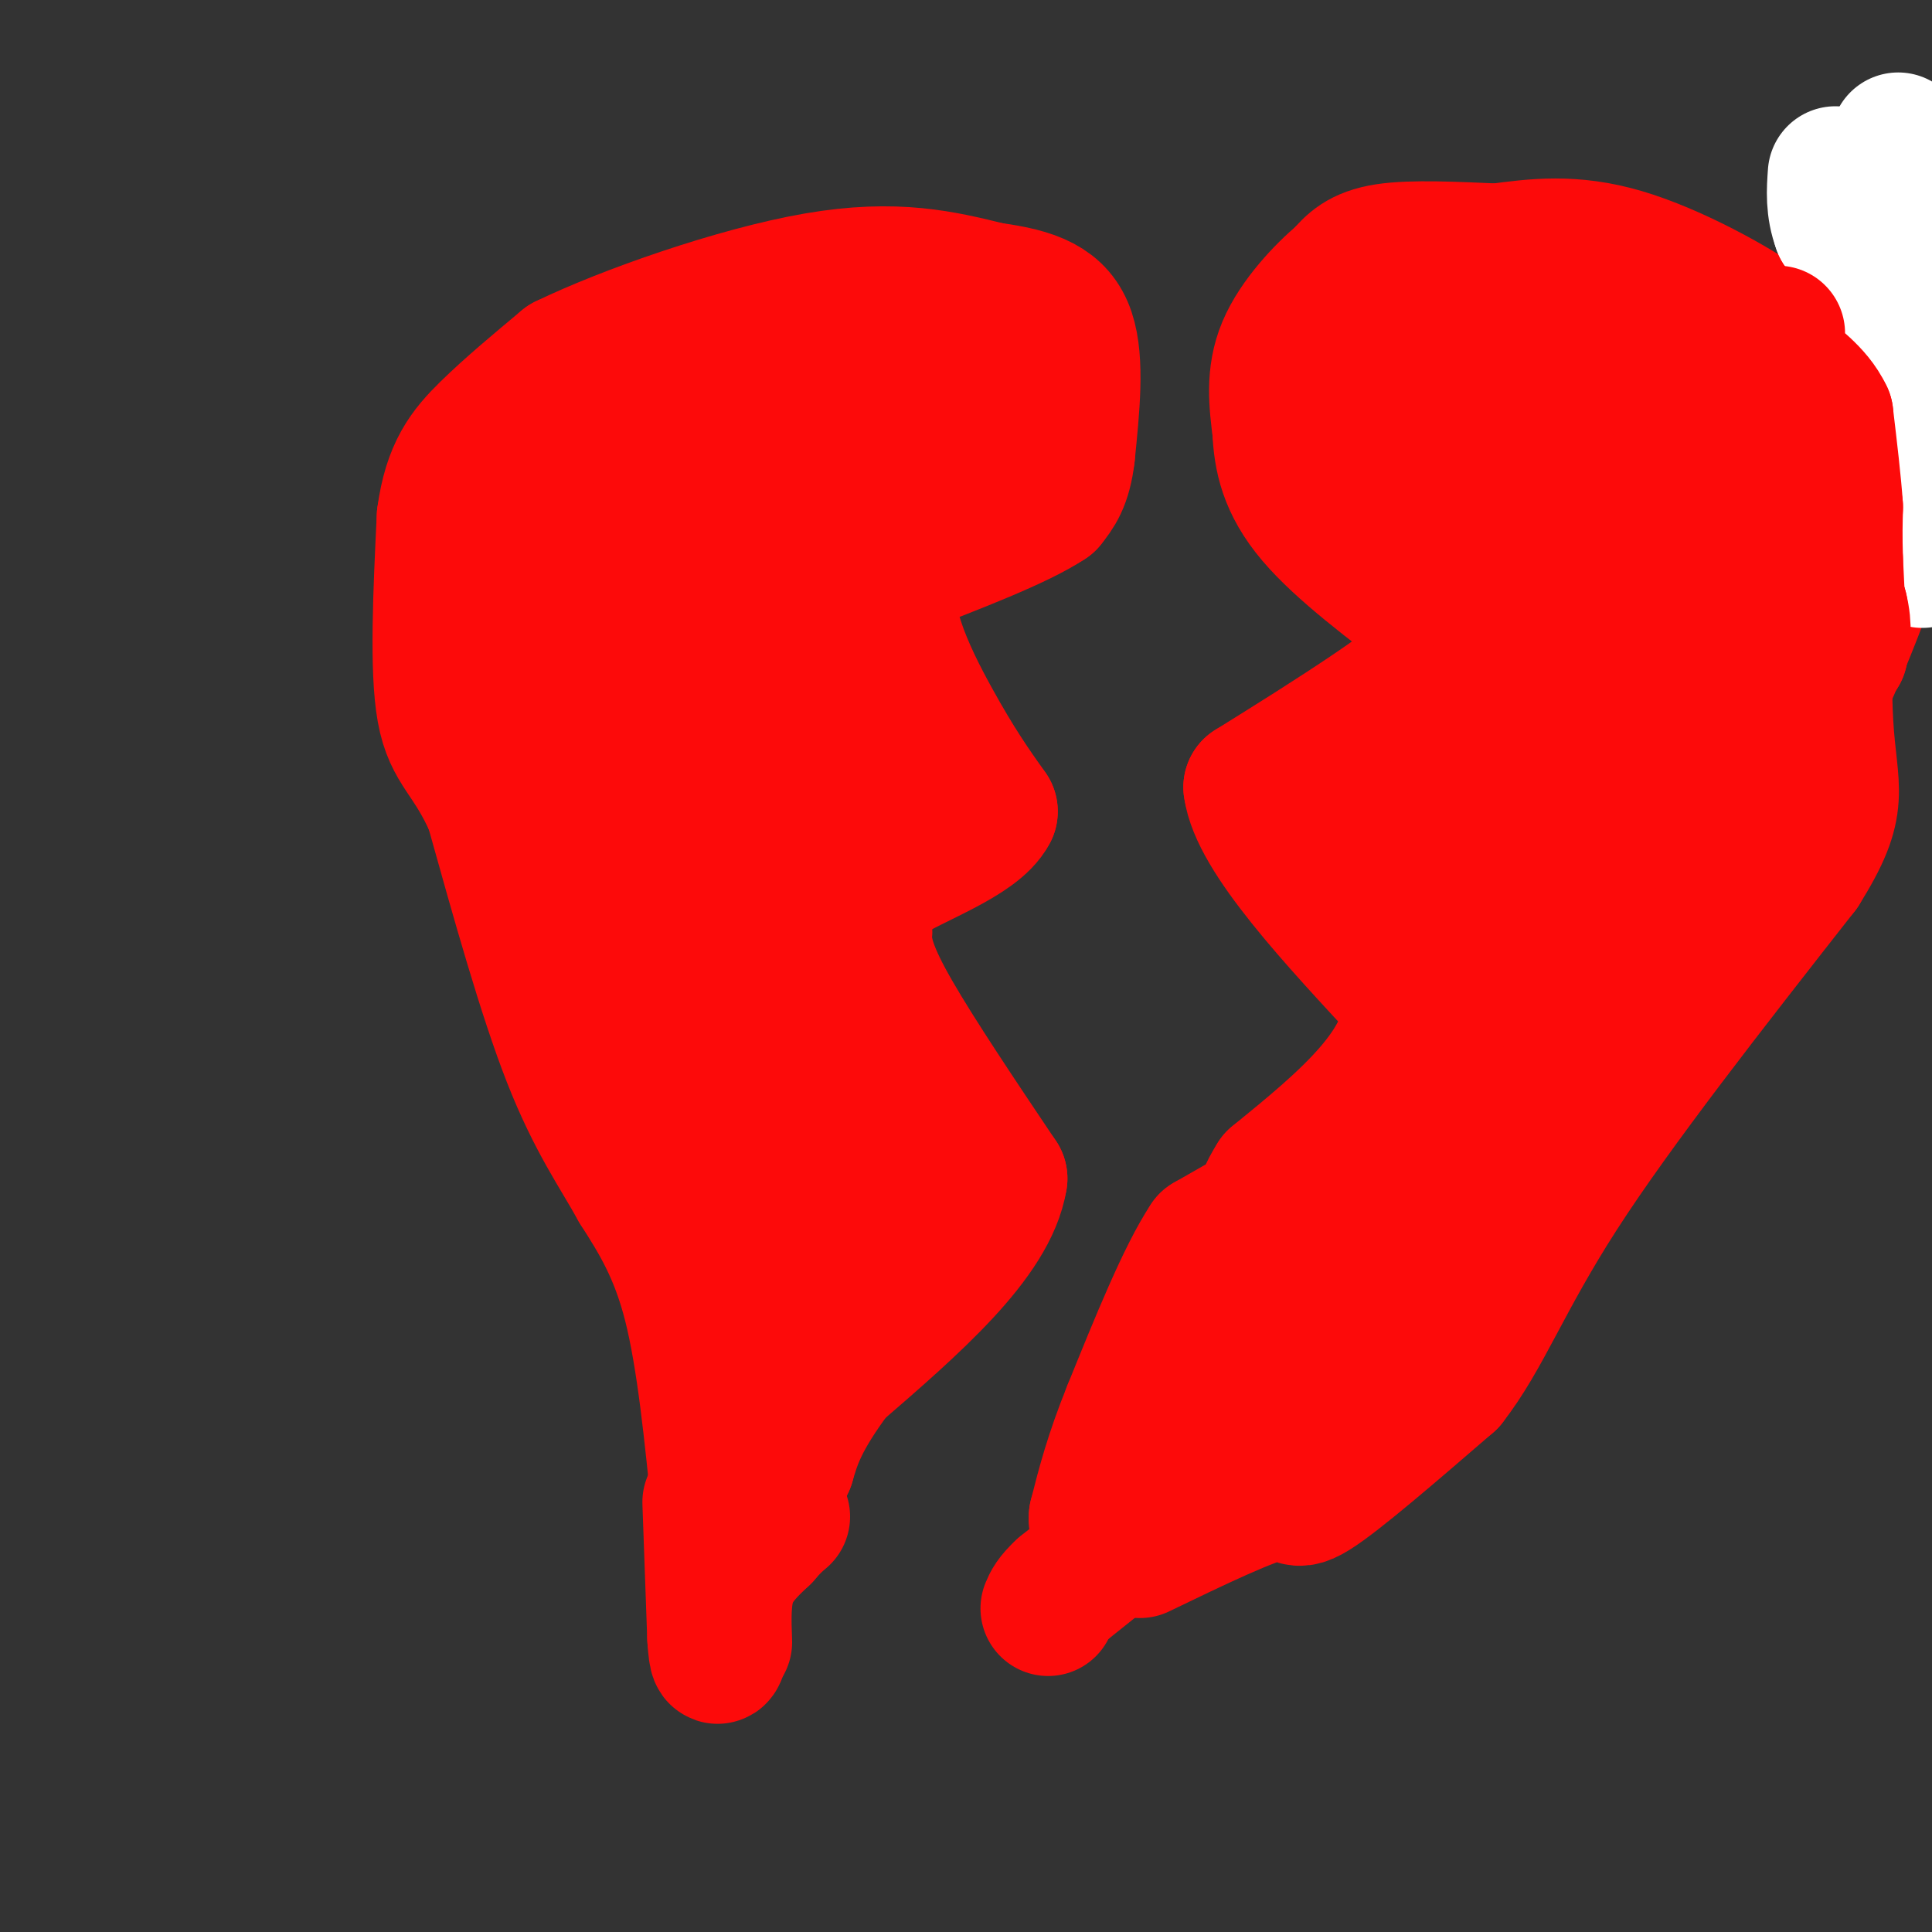 <svg viewBox='0 0 400 400' version='1.1' xmlns='http://www.w3.org/2000/svg' xmlns:xlink='http://www.w3.org/1999/xlink'><rect x="0" y="0" width="400" height="400" fill="#333333" stroke="none"/><g fill='none' stroke='#FD0A0A' stroke-width='28' stroke-linecap='round' stroke-linejoin='round'><path d='M149,313c-1.583,-15.917 -3.167,-31.833 -6,-43c-2.833,-11.167 -6.917,-17.583 -11,-24'/><path d='M132,246c-4.111,-7.422 -8.889,-13.978 -14,-27c-5.111,-13.022 -10.556,-32.511 -16,-52'/><path d='M102,167c-4.711,-10.756 -8.489,-11.644 -10,-20c-1.511,-8.356 -0.756,-24.178 0,-40'/><path d='M92,107c1.289,-9.600 4.511,-13.600 9,-18c4.489,-4.400 10.244,-9.200 16,-14'/><path d='M117,75c12.444,-6.044 35.556,-14.156 52,-17c16.444,-2.844 26.222,-0.422 36,2'/><path d='M205,60c9.156,1.200 14.044,3.200 16,9c1.956,5.800 0.978,15.400 0,25'/><path d='M221,94c-0.667,5.833 -2.333,7.917 -4,10'/><path d='M217,104c-6.000,4.000 -19.000,9.000 -32,14'/><path d='M185,118c-3.733,8.222 2.933,21.778 8,31c5.067,9.222 8.533,14.111 12,19'/><path d='M205,168c-2.844,5.578 -15.956,10.022 -22,14c-6.044,3.978 -5.022,7.489 -4,11'/><path d='M179,193c-0.267,3.978 1.067,8.422 6,17c4.933,8.578 13.467,21.289 22,34'/><path d='M207,244c-2.000,12.333 -18.000,26.167 -34,40'/><path d='M173,284c-7.333,9.833 -8.667,14.417 -10,19'/><path d='M163,303c-2.667,3.667 -4.333,3.333 -6,3'/><path d='M144,231c1.690,-3.315 3.381,-6.631 6,-7c2.619,-0.369 6.167,2.208 10,8c3.833,5.792 7.952,14.798 9,21c1.048,6.202 -0.976,9.601 -3,13'/><path d='M166,266c-0.557,4.142 -0.448,7.997 -2,4c-1.552,-3.997 -4.764,-15.845 -3,-26c1.764,-10.155 8.504,-18.616 12,-22c3.496,-3.384 3.748,-1.692 4,0'/><path d='M177,222c3.876,-0.281 11.565,-0.982 15,1c3.435,1.982 2.617,6.649 3,11c0.383,4.351 1.967,8.386 0,11c-1.967,2.614 -7.483,3.807 -13,5'/><path d='M182,250c-7.887,0.725 -21.104,0.037 -28,0c-6.896,-0.037 -7.469,0.579 -7,-9c0.469,-9.579 1.981,-29.351 3,-39c1.019,-9.649 1.543,-9.175 5,-9c3.457,0.175 9.845,0.050 13,2c3.155,1.950 3.078,5.975 3,10'/><path d='M171,205c2.122,9.241 5.927,27.344 5,32c-0.927,4.656 -6.585,-4.136 -12,-14c-5.415,-9.864 -10.585,-20.798 -14,-30c-3.415,-9.202 -5.073,-16.670 -6,-28c-0.927,-11.330 -1.122,-26.523 0,-35c1.122,-8.477 3.561,-10.239 6,-12'/><path d='M150,118c-0.431,16.402 -4.507,63.407 -8,83c-3.493,19.593 -6.402,11.775 -8,14c-1.598,2.225 -1.885,14.493 -4,-3c-2.115,-17.493 -6.057,-64.746 -10,-112'/><path d='M120,100c1.735,-11.323 11.071,16.369 16,41c4.929,24.631 5.451,46.202 2,48c-3.451,1.798 -10.873,-16.178 -15,-28c-4.127,-11.822 -4.957,-17.491 -6,-24c-1.043,-6.509 -2.298,-13.860 -1,-20c1.298,-6.140 5.149,-11.070 9,-16'/><path d='M125,101c1.099,7.493 -0.654,34.225 0,52c0.654,17.775 3.715,26.593 5,17c1.285,-9.593 0.796,-37.598 -1,-50c-1.796,-12.402 -4.898,-9.201 -8,-6'/><path d='M121,114c-0.951,5.137 0.673,20.980 4,33c3.327,12.020 8.357,20.218 14,24c5.643,3.782 11.899,3.149 15,3c3.101,-0.149 3.048,0.187 7,-6c3.952,-6.187 11.910,-18.896 15,-28c3.090,-9.104 1.311,-14.601 1,-9c-0.311,5.601 0.844,22.301 2,39'/><path d='M179,170c0.417,14.964 0.458,32.875 -4,14c-4.458,-18.875 -13.417,-74.536 -15,-87c-1.583,-12.464 4.208,18.268 10,49'/><path d='M170,146c-0.947,8.108 -8.313,3.879 -13,1c-4.687,-2.879 -6.695,-4.407 -9,-5c-2.305,-0.593 -4.908,-0.250 -7,-13c-2.092,-12.750 -3.674,-38.593 0,-50c3.674,-11.407 12.605,-8.379 18,-9c5.395,-0.621 7.256,-4.892 10,0c2.744,4.892 6.372,18.946 10,33'/><path d='M179,103c0.445,6.084 -3.441,4.795 -5,3c-1.559,-1.795 -0.791,-4.094 -2,-6c-1.209,-1.906 -4.396,-3.418 4,-7c8.396,-3.582 28.376,-9.234 37,-10c8.624,-0.766 5.893,3.352 1,6c-4.893,2.648 -11.946,3.824 -19,5'/><path d='M195,94c-8.608,0.680 -20.627,-0.119 -25,0c-4.373,0.119 -1.100,1.156 -1,-5c0.100,-6.156 -2.973,-19.503 1,-25c3.973,-5.497 14.992,-3.142 20,-1c5.008,2.142 4.004,4.071 3,6'/><path d='M193,69c0.333,1.333 -0.333,1.667 -1,2'/><path d='M236,321c11.556,-5.578 23.111,-11.156 28,-12c4.889,-0.844 3.111,3.044 8,0c4.889,-3.044 16.444,-13.022 28,-23'/><path d='M300,286c7.244,-9.267 11.356,-20.933 23,-39c11.644,-18.067 30.822,-42.533 50,-67'/><path d='M373,180c8.810,-14.071 5.833,-15.750 5,-30c-0.833,-14.250 0.476,-41.071 0,-55c-0.476,-13.929 -2.738,-14.964 -5,-16'/><path d='M373,79c-0.881,-4.083 -0.583,-6.292 -7,-11c-6.417,-4.708 -19.548,-11.917 -30,-15c-10.452,-3.083 -18.226,-2.042 -26,-1'/><path d='M310,52c-8.756,-0.378 -17.644,-0.822 -23,0c-5.356,0.822 -7.178,2.911 -9,5'/><path d='M278,57c-4.022,3.356 -9.578,9.244 -12,15c-2.422,5.756 -1.711,11.378 -1,17'/><path d='M265,89c0.244,5.667 1.356,11.333 7,18c5.644,6.667 15.822,14.333 26,22'/><path d='M298,129c2.044,6.711 -5.844,12.489 -14,18c-8.156,5.511 -16.578,10.756 -25,16'/><path d='M259,163c1.333,10.000 17.167,27.000 33,44'/><path d='M292,207c0.833,13.500 -13.583,25.250 -28,37'/><path d='M264,244c-4.267,6.778 -0.933,5.222 -2,6c-1.067,0.778 -6.533,3.889 -12,7'/><path d='M250,257c-4.667,7.000 -10.333,21.000 -16,35'/><path d='M234,292c-3.833,9.500 -5.417,15.750 -7,22'/><path d='M227,314c-0.352,3.745 2.266,2.107 6,0c3.734,-2.107 8.582,-4.683 25,-21c16.418,-16.317 44.405,-46.376 48,-52c3.595,-5.624 -17.203,13.188 -38,32'/><path d='M268,273c-9.579,8.166 -14.526,12.581 -11,9c3.526,-3.581 15.526,-15.156 28,-30c12.474,-14.844 25.421,-32.955 31,-42c5.579,-9.045 3.789,-9.022 2,-9'/><path d='M318,201c2.000,-13.667 6.000,-43.333 7,-52c1.000,-8.667 -1.000,3.667 -3,16'/><path d='M322,165c-4.901,24.583 -15.653,78.040 -21,94c-5.347,15.960 -5.289,-5.578 -5,-25c0.289,-19.422 0.809,-36.729 0,-40c-0.809,-3.271 -2.945,7.494 -5,8c-2.055,0.506 -4.027,-9.247 -6,-19'/><path d='M285,183c-2.667,-5.711 -6.333,-10.489 -1,-15c5.333,-4.511 19.667,-8.756 34,-13'/><path d='M318,155c5.560,-0.097 2.459,6.159 -1,12c-3.459,5.841 -7.278,11.265 -10,13c-2.722,1.735 -4.349,-0.219 -5,-5c-0.651,-4.781 -0.325,-12.391 0,-20'/><path d='M302,155c11.333,-8.933 39.667,-21.267 44,-17c4.333,4.267 -15.333,25.133 -35,46'/><path d='M311,184c-2.197,8.636 9.810,7.226 16,8c6.190,0.774 6.562,3.731 12,1c5.438,-2.731 15.943,-11.149 26,-27c10.057,-15.851 19.665,-39.135 25,-56c5.335,-16.865 6.398,-27.310 7,-32c0.602,-4.690 0.743,-3.626 0,-3c-0.743,0.626 -2.372,0.813 -4,1'/><path d='M393,76c-6.356,11.933 -20.244,41.267 -28,60c-7.756,18.733 -9.378,26.867 -11,35'/><path d='M354,171c-4.393,13.012 -9.875,28.042 -13,25c-3.125,-3.042 -3.893,-24.155 -1,-41c2.893,-16.845 9.446,-29.423 16,-42'/><path d='M356,113c4.089,-16.800 6.311,-37.800 1,-21c-5.311,16.800 -18.156,71.400 -31,126'/><path d='M326,218c-5.786,24.238 -4.750,21.833 -3,13c1.750,-8.833 4.214,-24.095 6,-51c1.786,-26.905 2.893,-65.452 4,-104'/><path d='M333,76c0.846,-17.366 0.962,-8.780 0,-6c-0.962,2.780 -3.000,-0.244 -6,1c-3.000,1.244 -6.962,6.758 -10,20c-3.038,13.242 -5.154,34.212 -6,42c-0.846,7.788 -0.423,2.394 0,-3'/><path d='M311,130c0.159,-2.850 0.558,-8.475 -1,-19c-1.558,-10.525 -5.073,-25.949 -10,-35c-4.927,-9.051 -11.265,-11.729 -13,-7c-1.735,4.729 1.132,16.864 4,29'/><path d='M291,98c-0.417,5.619 -3.458,5.167 -6,0c-2.542,-5.167 -4.583,-15.048 1,-20c5.583,-4.952 18.792,-4.976 32,-5'/><path d='M318,73c5.598,-1.568 3.593,-2.987 8,-4c4.407,-1.013 15.225,-1.619 21,0c5.775,1.619 6.507,5.463 7,9c0.493,3.537 0.746,6.769 1,10'/></g>
<g fill='none' stroke='#EEEEEE' stroke-width='28' stroke-linecap='round' stroke-linejoin='round'><path d='M392,41c0.000,0.000 1.000,25.000 1,25'/><path d='M393,66c0.500,5.000 1.250,5.000 2,5'/><path d='M395,71c0.667,1.833 1.333,3.917 2,6'/></g>
<g fill='none' stroke='#FFFFFF' stroke-width='28' stroke-linecap='round' stroke-linejoin='round'><path d='M393,29c-0.583,4.917 -1.167,9.833 0,15c1.167,5.167 4.083,10.583 7,16'/><path d='M398,76c0.000,0.000 -3.000,6.000 -3,6'/><path d='M395,82c-1.444,-3.378 -3.556,-14.822 -6,-22c-2.444,-7.178 -5.222,-10.089 -8,-13'/><path d='M381,47c-1.500,-4.000 -1.250,-7.500 -1,-11'/><path d='M390,64c0.000,0.000 10.000,22.000 10,22'/><path d='M398,116c0.000,0.000 -3.000,-18.000 -3,-18'/><path d='M395,98c-0.500,-3.167 -0.250,-2.083 0,-1'/></g>
<g fill='none' stroke='#FD0A0A' stroke-width='28' stroke-linecap='round' stroke-linejoin='round'><path d='M367,72c0.000,0.000 2.000,17.000 2,17'/><path d='M369,89c1.333,6.500 3.667,14.250 6,22'/><path d='M375,111c2.000,6.167 4.000,10.583 6,15'/><path d='M381,126c1.000,4.000 0.500,6.500 0,9'/><path d='M381,135c-0.167,-1.667 -0.583,-10.333 -1,-19'/><path d='M380,116c-0.167,-5.000 -0.083,-8.000 0,-11'/><path d='M380,105c-0.333,-5.000 -1.167,-12.000 -2,-19'/><path d='M378,86c-2.267,-4.867 -6.933,-7.533 -9,-10c-2.067,-2.467 -1.533,-4.733 -1,-7'/><path d='M230,321c0.000,0.000 -10.000,8.000 -10,8'/><path d='M220,329c-2.167,2.000 -2.583,3.000 -3,4'/><path d='M147,311c0.000,0.000 1.000,28.000 1,28'/><path d='M148,339c0.333,5.167 0.667,4.083 1,3'/><path d='M150,340c-0.167,-4.667 -0.333,-9.333 1,-13c1.333,-3.667 4.167,-6.333 7,-9'/><path d='M158,318c1.833,-2.167 2.917,-3.083 4,-4'/></g>
</svg>
